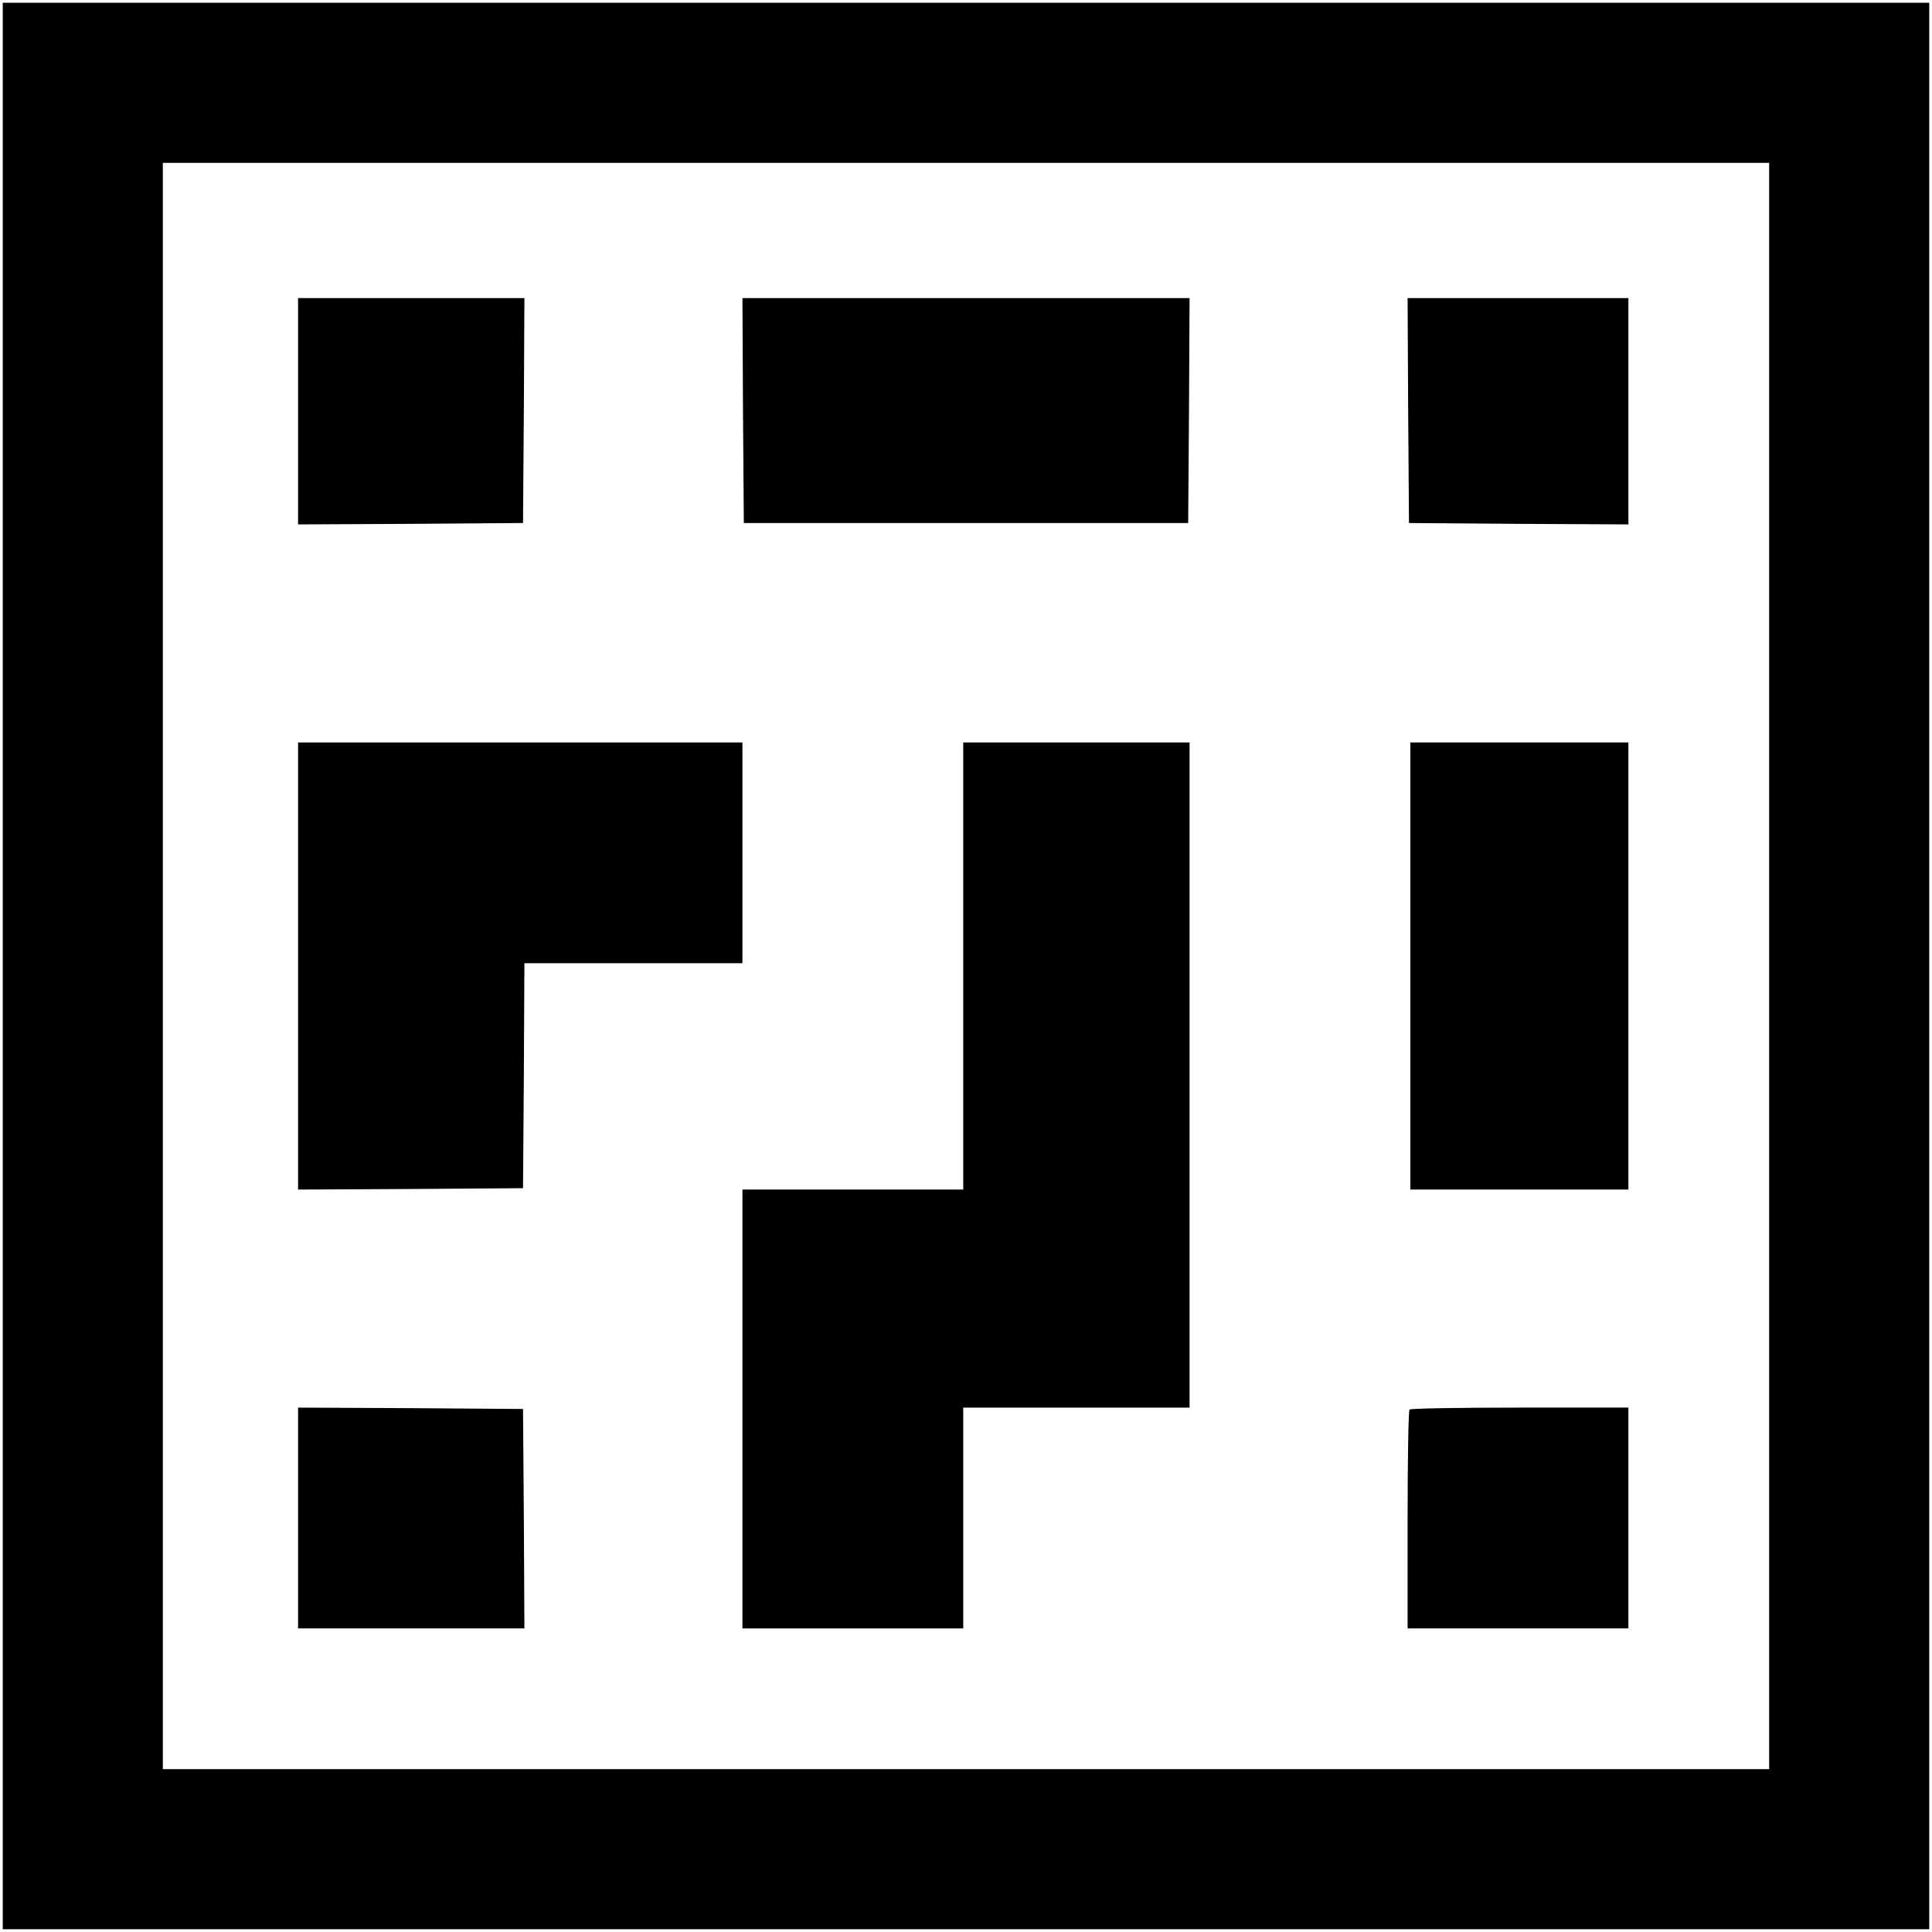 <?xml version="1.0" standalone="no"?>
<!DOCTYPE svg PUBLIC "-//W3C//DTD SVG 20010904//EN"
 "http://www.w3.org/TR/2001/REC-SVG-20010904/DTD/svg10.dtd">
<svg version="1.0" xmlns="http://www.w3.org/2000/svg"
 width="700pt" height="700pt" viewBox="0 0 700 700"
 preserveAspectRatio="xMidYMid meet">
<g transform="translate(0,700) scale(0.1,-0.1)"
fill="#000000" stroke="none">
<path d="M10 3500 l0 -3490 3490 0 3490 0 0 3490 0 3490 -3490 0 -3490 0 0
-3490z m6400 0 l0 -2910 -2910 0 -2910 0 0 2910 0 2910 2910 0 2910 0 0 -2910z"/>
<path d="M1080 5510 l0 -410 408 2 407 3 3 408 2 407 -410 0 -410 0 0 -410z"/>
<path d="M2692 5513 l3 -408 805 0 805 0 3 408 2 407 -810 0 -810 0 2 -407z"/>
<path d="M5102 5513 l3 -408 398 -3 397 -2 0 410 0 410 -400 0 -400 0 2 -407z"/>
<path d="M1080 3500 l0 -810 408 2 407 3 3 408 2 407 395 0 395 0 0 400 0 400
-805 0 -805 0 0 -810z"/>
<path d="M3490 3500 l0 -810 -400 0 -400 0 0 -795 0 -795 400 0 400 0 0 400 0
400 410 0 410 0 0 1205 0 1205 -410 0 -410 0 0 -810z"/>
<path d="M5110 3500 l0 -810 395 0 395 0 0 810 0 810 -395 0 -395 0 0 -810z"/>
<path d="M1080 1500 l0 -400 410 0 410 0 -2 398 -3 397 -407 3 -408 2 0 -400z"/>
<path d="M5107 1893 c-4 -3 -7 -183 -7 -400 l0 -393 400 0 400 0 0 400 0 400
-393 0 c-217 0 -397 -3 -400 -7z"/>
</g>
</svg>
